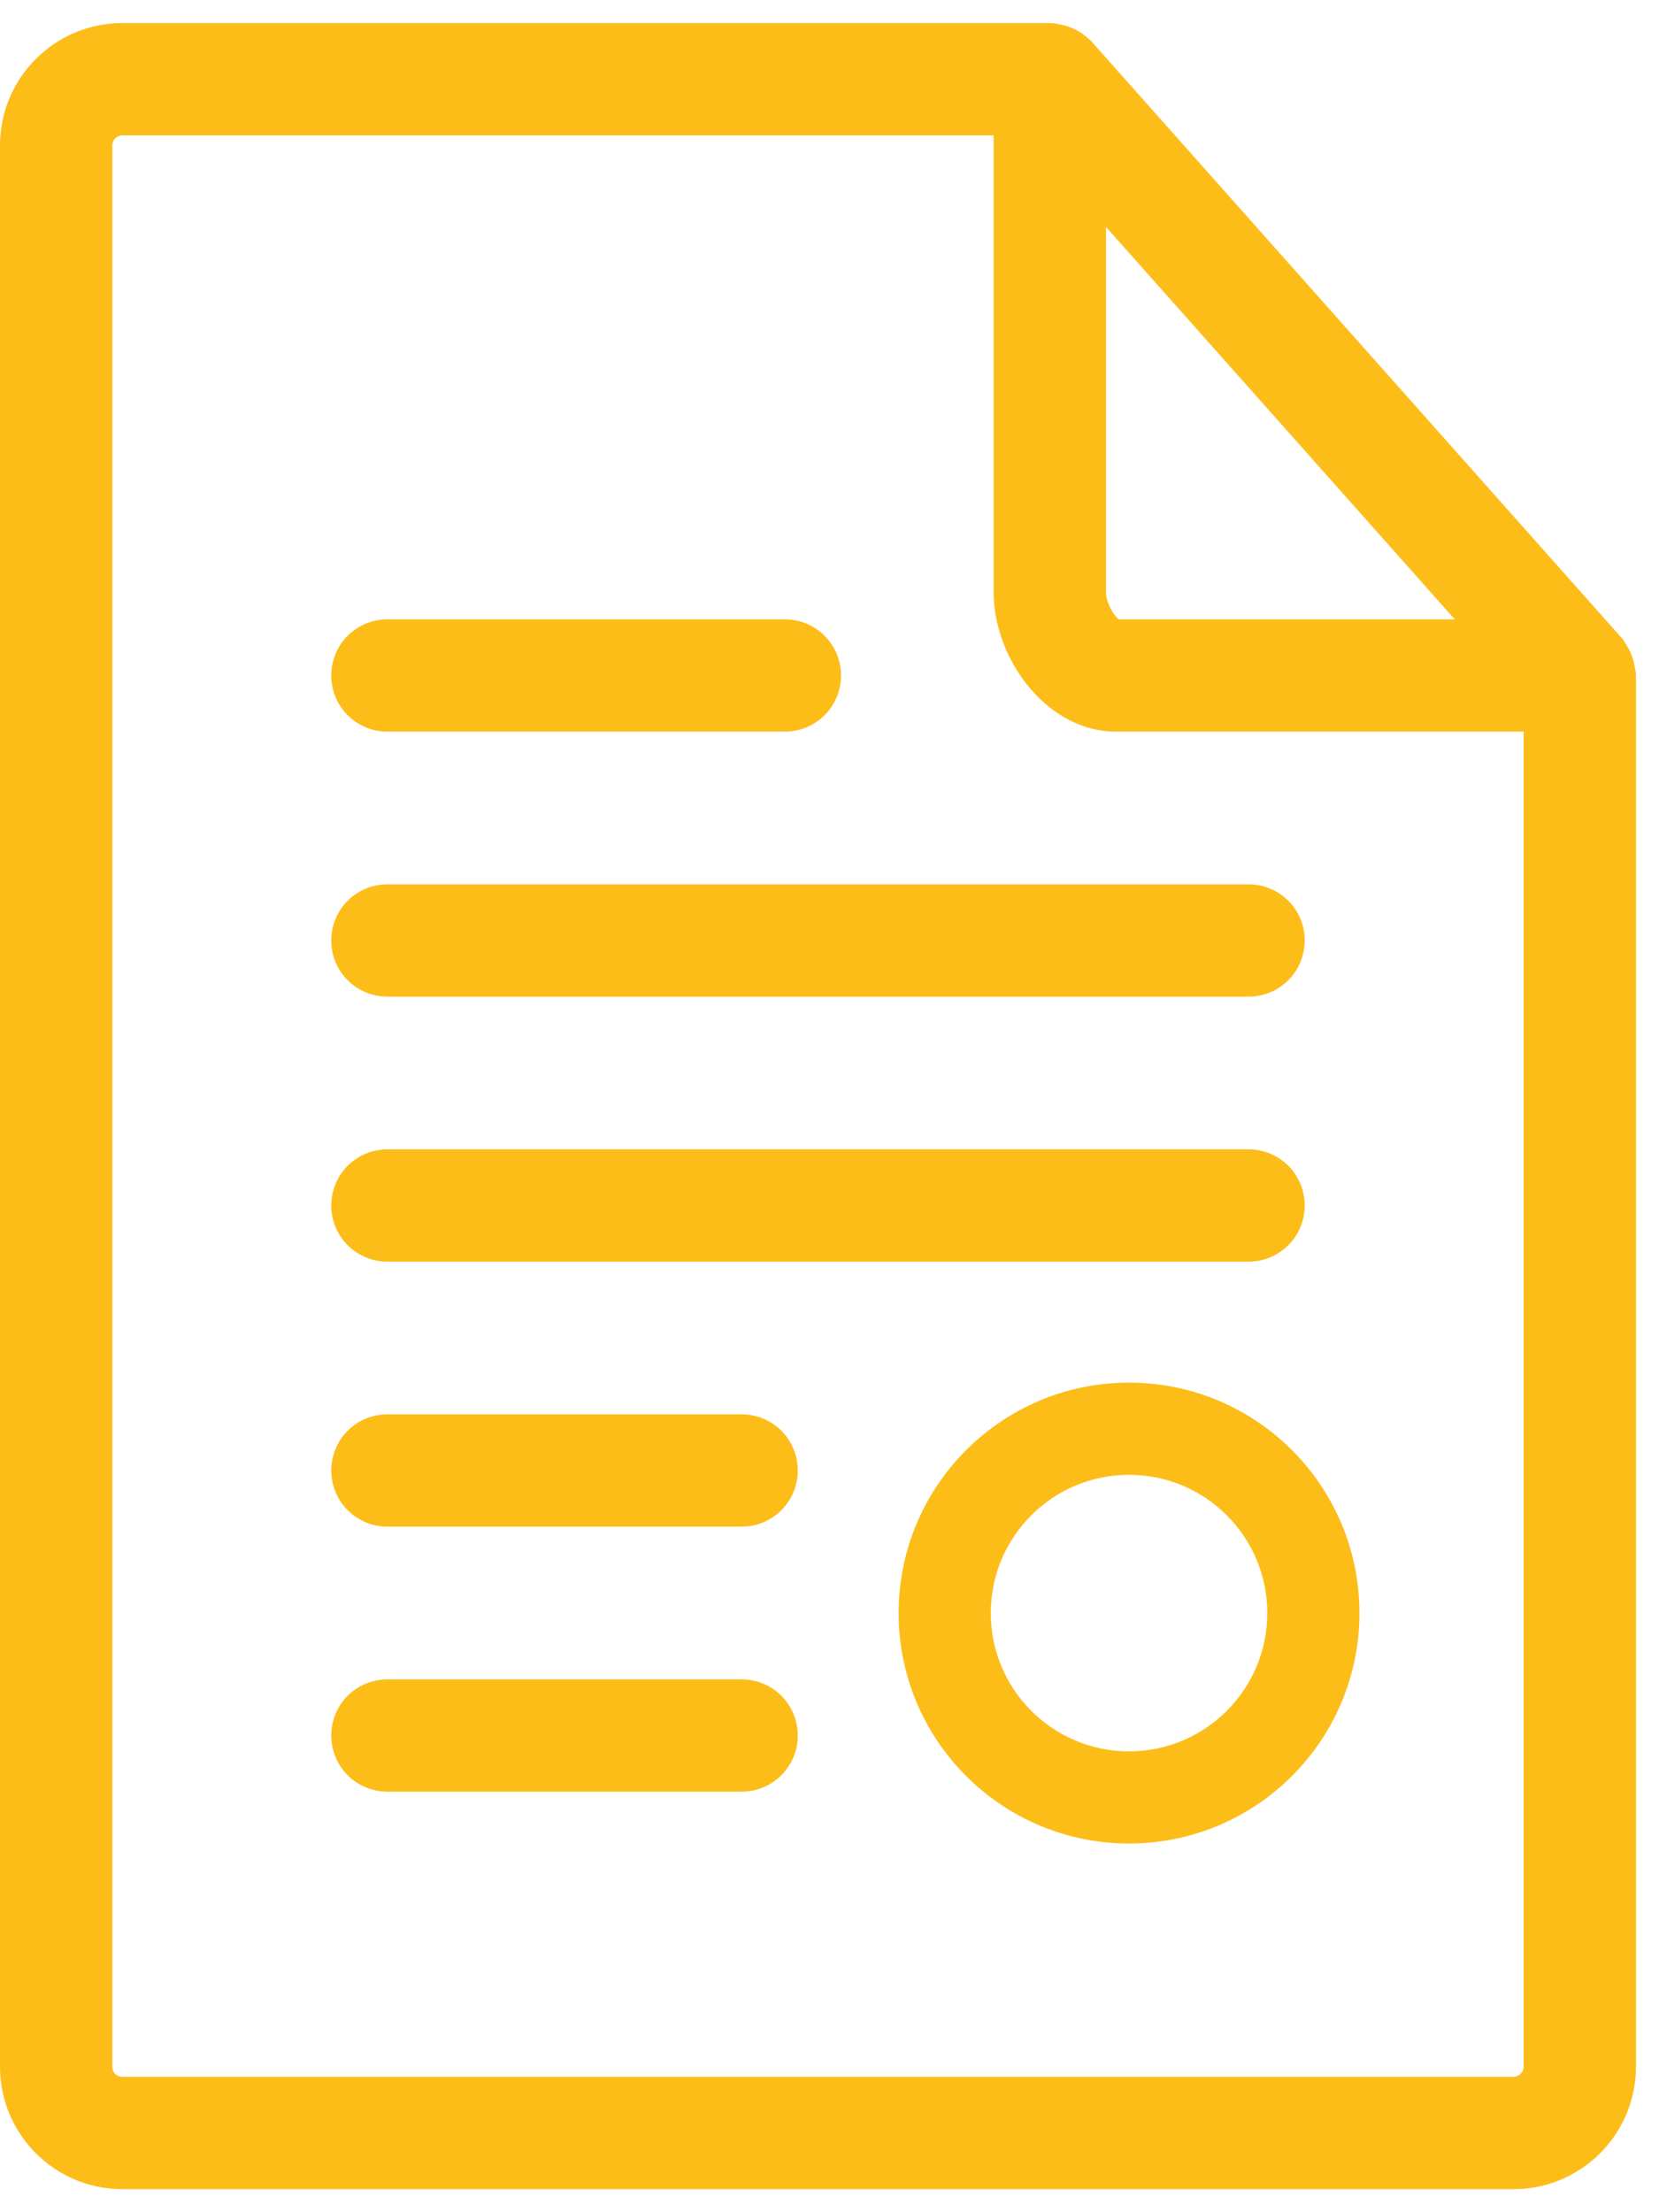 <?xml version="1.0" encoding="UTF-8"?> <svg xmlns="http://www.w3.org/2000/svg" width="36" height="48" viewBox="0 0 36 48" fill="none"> <path fill-rule="evenodd" clip-rule="evenodd" d="M2.656 0.5C1.191 0.5 0 1.691 0 3.156V44.844C0 46.309 1.191 47.5 2.656 47.5H32.844C34.309 47.5 35.5 46.309 35.5 44.844V14.656C35.5 14.611 35.495 14.572 35.489 14.543C35.486 14.53 35.483 14.517 35.481 14.507C35.477 14.477 35.472 14.451 35.467 14.432C35.465 14.42 35.462 14.408 35.46 14.401L35.456 14.384C35.423 14.237 35.362 14.098 35.278 13.974C35.263 13.944 35.243 13.909 35.215 13.872L35.205 13.859L23.684 0.898L23.674 0.888C23.657 0.871 23.64 0.856 23.623 0.844C23.483 0.711 23.313 0.614 23.127 0.561C23.072 0.544 23.019 0.536 22.993 0.532L22.989 0.531L22.968 0.525C22.937 0.517 22.867 0.5 22.781 0.5H2.656ZM2.502 3.002C2.543 2.961 2.598 2.938 2.656 2.938H21.562V9.985V12.859C21.562 13.566 21.844 14.303 22.295 14.866C22.746 15.43 23.416 15.875 24.219 15.875H33.062V44.844C33.062 44.902 33.039 44.957 32.998 44.998C32.957 45.039 32.902 45.062 32.844 45.062H2.656C2.53 45.062 2.438 44.97 2.438 44.844V3.928V3.156C2.438 3.098 2.461 3.043 2.502 3.002ZM29.5 35C29.5 37.761 27.261 40 24.5 40C21.739 40 19.5 37.761 19.5 35C19.5 32.239 21.739 30 24.5 30C27.261 30 29.5 32.239 29.5 35ZM7.544 13.794C7.773 13.566 8.083 13.438 8.406 13.438H17.031C17.355 13.438 17.665 13.566 17.893 13.794C18.122 14.023 18.25 14.333 18.25 14.656C18.25 14.979 18.122 15.29 17.893 15.518C17.665 15.747 17.355 15.875 17.031 15.875H8.406C8.083 15.875 7.773 15.747 7.544 15.518C7.316 15.29 7.188 14.979 7.188 14.656C7.188 14.333 7.316 14.023 7.544 13.794ZM8.406 19.188C8.083 19.188 7.773 19.316 7.544 19.544C7.316 19.773 7.188 20.083 7.188 20.406C7.188 20.73 7.316 21.04 7.544 21.268C7.773 21.497 8.083 21.625 8.406 21.625H27.094C27.417 21.625 27.727 21.497 27.956 21.268C28.184 21.04 28.312 20.73 28.312 20.406C28.312 20.083 28.184 19.773 27.956 19.544C27.727 19.316 27.417 19.188 27.094 19.188H8.406ZM7.544 25.294C7.773 25.066 8.083 24.938 8.406 24.938H27.094C27.417 24.938 27.727 25.066 27.956 25.294C28.184 25.523 28.312 25.833 28.312 26.156C28.312 26.48 28.184 26.79 27.956 27.018C27.727 27.247 27.417 27.375 27.094 27.375H8.406C8.083 27.375 7.773 27.247 7.544 27.018C7.316 26.79 7.188 26.48 7.188 26.156C7.188 25.833 7.316 25.523 7.544 25.294ZM8.406 30.688C8.083 30.688 7.773 30.816 7.544 31.044C7.316 31.273 7.188 31.583 7.188 31.906C7.188 32.23 7.316 32.539 7.544 32.768C7.773 32.997 8.083 33.125 8.406 33.125H16.094C16.417 33.125 16.727 32.997 16.956 32.768C17.184 32.539 17.312 32.23 17.312 31.906C17.312 31.583 17.184 31.273 16.956 31.044C16.727 30.816 16.417 30.688 16.094 30.688H8.406ZM7.544 36.794C7.773 36.566 8.083 36.438 8.406 36.438H16.094C16.417 36.438 16.727 36.566 16.956 36.794C17.184 37.023 17.312 37.333 17.312 37.656C17.312 37.98 17.184 38.289 16.956 38.518C16.727 38.747 16.417 38.875 16.094 38.875H8.406C8.083 38.875 7.773 38.747 7.544 38.518C7.316 38.289 7.188 37.98 7.188 37.656C7.188 37.333 7.316 37.023 7.544 36.794ZM27.5 35C27.5 36.657 26.157 38 24.5 38C22.843 38 21.5 36.657 21.5 35C21.5 33.343 22.843 32 24.5 32C26.157 32 27.5 33.343 27.5 35ZM24 10.757V4.924L31.216 13.042L31.568 13.438H24.276C24.246 13.413 24.203 13.368 24.157 13.299C24.055 13.147 24 12.972 24 12.859V10.757Z" fill="#FDBD19"></path> </svg> 